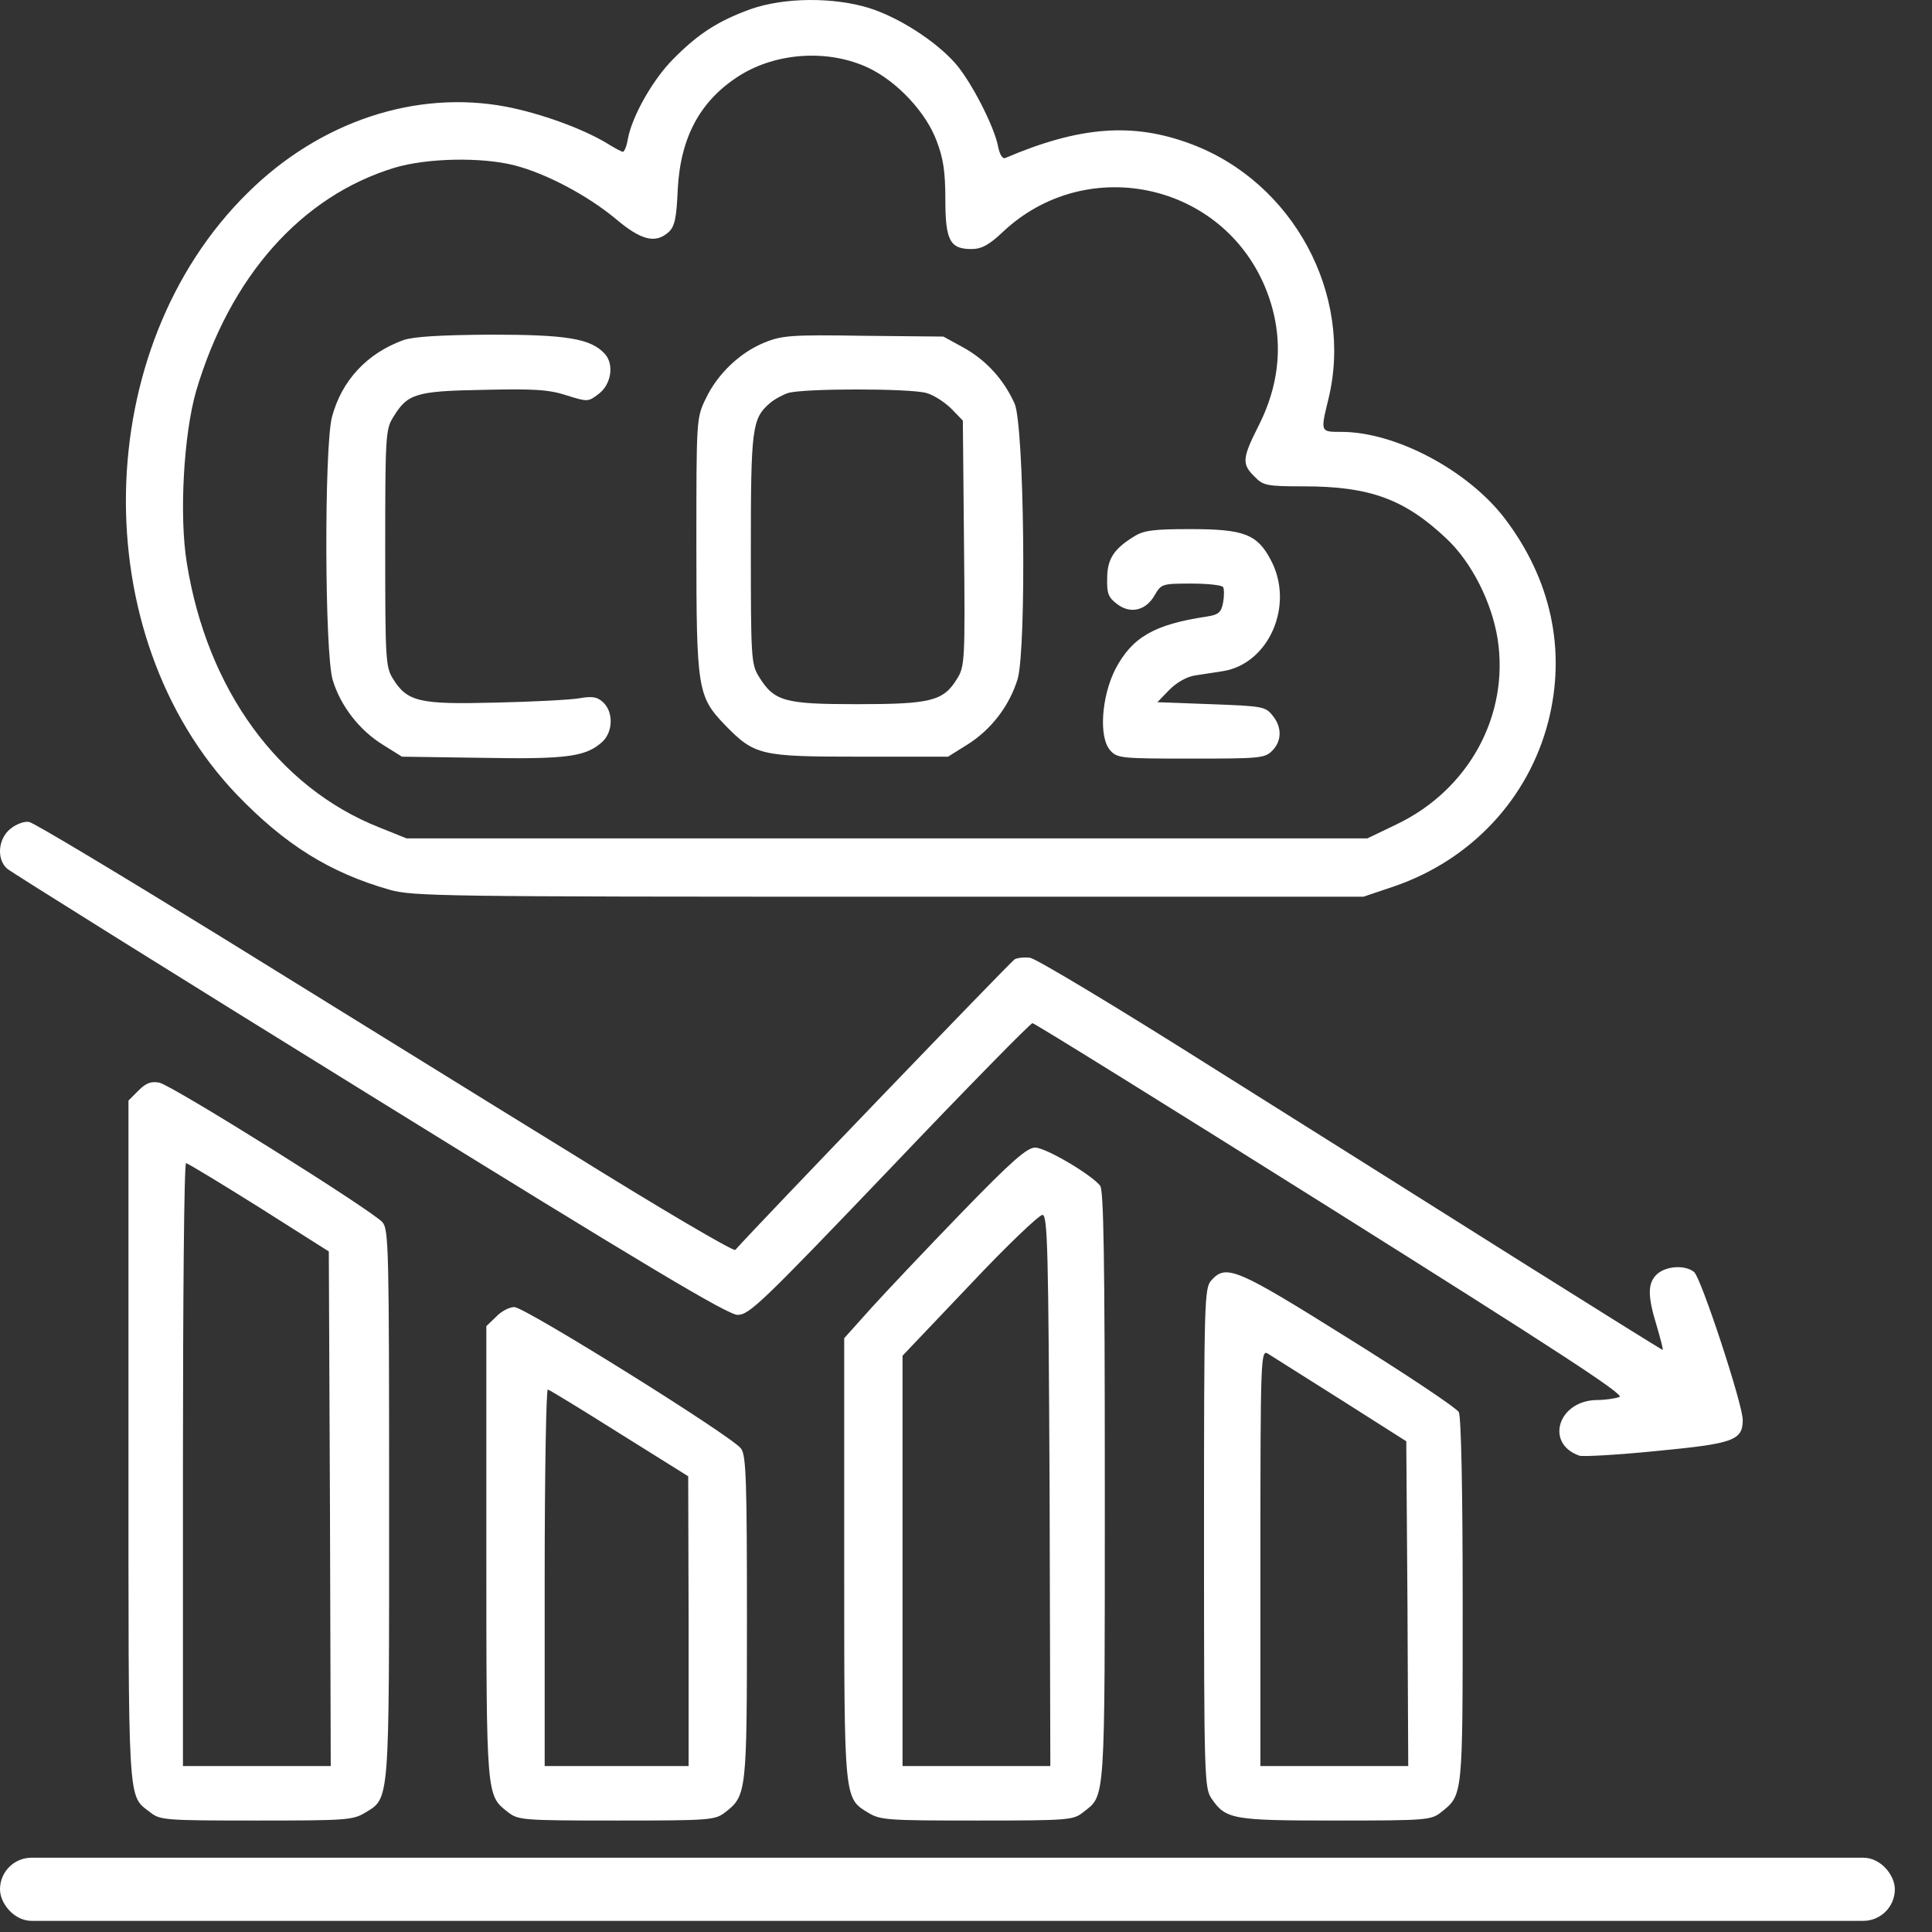 <svg width="52" height="52" viewBox="0 0 52 52" fill="none" xmlns="http://www.w3.org/2000/svg">
<rect x="0" y="0" width="52" height="52" fill="#333333" stroke="none"/>
<g clip-path="url(#clip0_2035_78)">
<path d="M20.209 0.244C19.34 0.558 18.796 0.903 18.125 1.584C17.57 2.139 17.016 3.123 16.901 3.73C16.869 3.929 16.806 4.086 16.764 4.086C16.733 4.086 16.534 3.981 16.335 3.856C15.676 3.458 14.545 3.05 13.623 2.872C11.195 2.411 8.609 3.269 6.672 5.185C2.421 9.363 2.275 17.089 6.368 21.381C7.666 22.732 8.87 23.486 10.483 23.947C11.111 24.125 11.875 24.135 23.925 24.135H36.698L37.536 23.852C39.598 23.14 41.137 21.497 41.671 19.424C42.163 17.497 41.745 15.582 40.488 13.938C39.494 12.65 37.557 11.624 36.102 11.624C35.536 11.624 35.536 11.634 35.756 10.734C36.437 7.928 34.803 4.903 32.06 3.877C30.5 3.29 29.066 3.395 27.056 4.253C26.983 4.285 26.909 4.159 26.867 3.96C26.773 3.426 26.145 2.201 25.716 1.709C25.182 1.102 24.187 0.464 23.381 0.212C22.418 -0.081 21.109 -0.07 20.209 0.244ZM23.371 1.825C24.145 2.191 24.931 3.029 25.213 3.803C25.391 4.264 25.444 4.641 25.444 5.363C25.444 6.473 25.569 6.703 26.145 6.703C26.417 6.703 26.616 6.599 27.003 6.232C29.192 4.18 32.741 4.871 33.987 7.583C34.562 8.85 34.531 10.169 33.871 11.467C33.432 12.336 33.421 12.493 33.767 12.828C33.997 13.069 34.091 13.09 35.096 13.09C36.866 13.09 37.808 13.435 38.928 14.493C39.609 15.131 40.153 16.21 40.31 17.204C40.624 19.256 39.535 21.256 37.588 22.188L36.803 22.565H23.873H10.943L10.21 22.271C7.488 21.193 5.573 18.555 5.028 15.152C4.819 13.875 4.944 11.687 5.279 10.525C6.19 7.447 8.106 5.279 10.619 4.515C11.488 4.253 12.964 4.222 13.854 4.452C14.702 4.672 15.791 5.248 16.555 5.876C17.256 6.473 17.644 6.567 18 6.243C18.157 6.096 18.209 5.876 18.241 5.102C18.314 3.688 18.848 2.704 19.905 2.034C20.91 1.406 22.303 1.322 23.371 1.825Z" fill="white"/>
<path d="M10.86 9.153C9.876 9.509 9.196 10.242 8.934 11.226C8.725 12.053 8.735 17.571 8.955 18.303C9.164 18.994 9.667 19.654 10.316 20.052L10.818 20.366L12.975 20.397C15.258 20.439 15.771 20.366 16.21 19.968C16.503 19.696 16.514 19.162 16.231 18.9C16.074 18.754 15.938 18.733 15.582 18.796C15.331 18.837 14.315 18.89 13.321 18.911C11.29 18.963 10.965 18.89 10.578 18.272C10.379 17.948 10.368 17.759 10.368 14.754C10.368 11.781 10.379 11.551 10.578 11.237C10.965 10.598 11.174 10.525 13.007 10.493C14.357 10.462 14.765 10.483 15.247 10.64C15.812 10.818 15.833 10.818 16.105 10.608C16.451 10.357 16.535 9.813 16.284 9.53C15.907 9.111 15.258 9.007 13.206 9.007C11.844 9.017 11.143 9.059 10.86 9.153Z" fill="white"/>
<path d="M20.586 9.216C19.926 9.478 19.308 10.064 18.994 10.734C18.743 11.247 18.743 11.3 18.743 14.671C18.743 18.544 18.775 18.743 19.507 19.508C20.314 20.335 20.46 20.366 23.151 20.366H25.517L26.019 20.052C26.679 19.644 27.171 18.994 27.391 18.272C27.632 17.414 27.569 11.446 27.307 10.86C27.014 10.211 26.543 9.698 25.946 9.363L25.391 9.059L23.245 9.038C21.319 9.007 21.046 9.028 20.586 9.216ZM24.931 10.577C25.13 10.629 25.433 10.828 25.611 11.006L25.915 11.32L25.946 14.618C25.978 17.791 25.967 17.937 25.758 18.272C25.391 18.869 25.056 18.953 23.067 18.953C21.099 18.953 20.837 18.879 20.418 18.199C20.219 17.874 20.209 17.665 20.209 14.786C20.209 11.551 20.24 11.268 20.711 10.86C20.827 10.755 21.057 10.629 21.214 10.577C21.643 10.451 24.48 10.451 24.931 10.577Z" fill="white"/>
<path d="M30.522 14.44C29.978 14.775 29.8 15.047 29.8 15.571C29.789 15.969 29.831 16.084 30.072 16.262C30.428 16.534 30.847 16.43 31.077 16.021C31.255 15.717 31.276 15.707 32.061 15.707C32.501 15.707 32.888 15.749 32.92 15.801C32.951 15.854 32.951 16.042 32.92 16.22C32.867 16.492 32.794 16.545 32.469 16.597C31.067 16.806 30.47 17.152 30.02 18.01C29.643 18.754 29.569 19.853 29.884 20.198C30.072 20.408 30.177 20.418 32.061 20.418C33.893 20.418 34.04 20.408 34.239 20.209C34.501 19.947 34.511 19.57 34.249 19.256C34.061 19.015 33.967 19.005 32.595 18.953L31.15 18.9L31.475 18.565C31.674 18.366 31.946 18.209 32.176 18.178C32.396 18.146 32.721 18.094 32.92 18.063C34.155 17.864 34.846 16.283 34.207 15.079C33.841 14.377 33.485 14.241 32.04 14.241C31.056 14.241 30.784 14.273 30.522 14.44Z" fill="white"/>
<path d="M0.286 22.303C-0.049 22.565 -0.102 23.119 0.192 23.381C0.286 23.465 4.673 26.208 9.939 29.464C17.445 34.112 19.592 35.39 19.853 35.39C20.167 35.39 20.513 35.055 23.947 31.464C25.999 29.307 27.737 27.538 27.789 27.538C27.841 27.538 31.464 29.788 35.83 32.532C41.892 36.342 43.745 37.546 43.588 37.599C43.483 37.641 43.2 37.682 42.97 37.682C41.933 37.703 41.578 38.855 42.509 39.18C42.603 39.211 43.535 39.159 44.582 39.054C46.655 38.855 46.906 38.771 46.906 38.216C46.906 37.798 45.786 34.395 45.598 34.238C45.357 34.039 44.854 34.071 44.603 34.29C44.341 34.531 44.341 34.877 44.593 35.693C44.697 36.049 44.771 36.332 44.75 36.332C44.729 36.332 43.001 35.254 40.918 33.945C38.824 32.626 35.065 30.26 32.563 28.689C30.061 27.108 27.883 25.8 27.726 25.779C27.58 25.758 27.381 25.779 27.308 25.821C27.192 25.894 20.366 32.992 19.791 33.641C19.749 33.694 17.738 32.511 15.331 31.013C12.912 29.527 8.714 26.92 5.981 25.234C3.249 23.549 0.914 22.146 0.788 22.125C0.673 22.093 0.443 22.177 0.286 22.303Z" fill="white"/>
<path d="M3.73 29.349L3.458 29.621V38.792C3.458 48.78 3.427 48.298 4.045 48.78C4.306 48.989 4.442 49 6.903 49C9.3 49 9.499 48.989 9.824 48.791C10.494 48.382 10.473 48.613 10.473 40.478C10.473 33.61 10.462 33.097 10.295 32.898C10.023 32.584 4.641 29.213 4.285 29.139C4.066 29.098 3.929 29.15 3.73 29.349ZM6.966 32.49L8.85 33.683L8.881 40.603L8.902 47.534H6.913H4.924V39.42C4.924 34.96 4.955 31.307 5.008 31.307C5.05 31.307 5.929 31.84 6.966 32.49Z" fill="white"/>
<path d="M25.884 32.636C24.941 33.61 23.852 34.761 23.444 35.212L22.722 36.018V41.933C22.722 48.466 22.711 48.393 23.371 48.791C23.695 48.989 23.894 49 26.292 49C28.752 49 28.888 48.989 29.15 48.78C29.757 48.298 29.736 48.665 29.736 40.017C29.736 33.83 29.705 32.039 29.611 31.914C29.37 31.61 28.145 30.888 27.862 30.888C27.642 30.888 27.234 31.244 25.884 32.636ZM28.25 40.132L28.27 47.534H26.281H24.292V42.006V36.489L26.103 34.584C27.087 33.537 27.977 32.689 28.061 32.699C28.197 32.72 28.218 33.641 28.25 40.132Z" fill="white"/>
<path d="M32.605 34.458C32.417 34.667 32.406 34.94 32.406 41.399C32.406 47.817 32.417 48.121 32.605 48.403C32.992 48.969 33.16 49 35.945 49C38.384 49 38.52 48.989 38.782 48.78C39.379 48.309 39.368 48.382 39.368 43.085C39.368 40.101 39.327 38.133 39.264 38.007C39.211 37.902 37.882 37.013 36.301 36.028C33.275 34.133 33.003 34.018 32.605 34.458ZM36.071 37.662L37.85 38.792L37.882 43.169L37.903 47.534H35.913H33.924V41.933C33.924 36.625 33.935 36.332 34.113 36.426C34.207 36.489 35.097 37.044 36.071 37.662Z" fill="white"/>
<path d="M13.352 35.442L13.09 35.693V41.776C13.09 48.372 13.09 48.319 13.666 48.77C13.948 48.989 14.043 49 16.597 49C19.152 49 19.246 48.989 19.529 48.77C20.094 48.33 20.104 48.225 20.104 43.535C20.104 39.913 20.083 39.169 19.947 38.991C19.738 38.677 14.126 35.18 13.844 35.18C13.707 35.18 13.488 35.295 13.352 35.442ZM16.681 38.583L18.523 39.734L18.534 43.629V47.534H16.597H14.66V42.446C14.66 39.651 14.702 37.379 14.744 37.4C14.796 37.41 15.665 37.944 16.681 38.583Z" fill="white"/>
<rect y="50" width="51" height="1.7" rx="0.85" fill="white"/>
</g>
<defs>
<clipPath id="clip0_2035_78">
<rect width="52" height="52" fill="white"/>
</clipPath>
</defs>
</svg>
